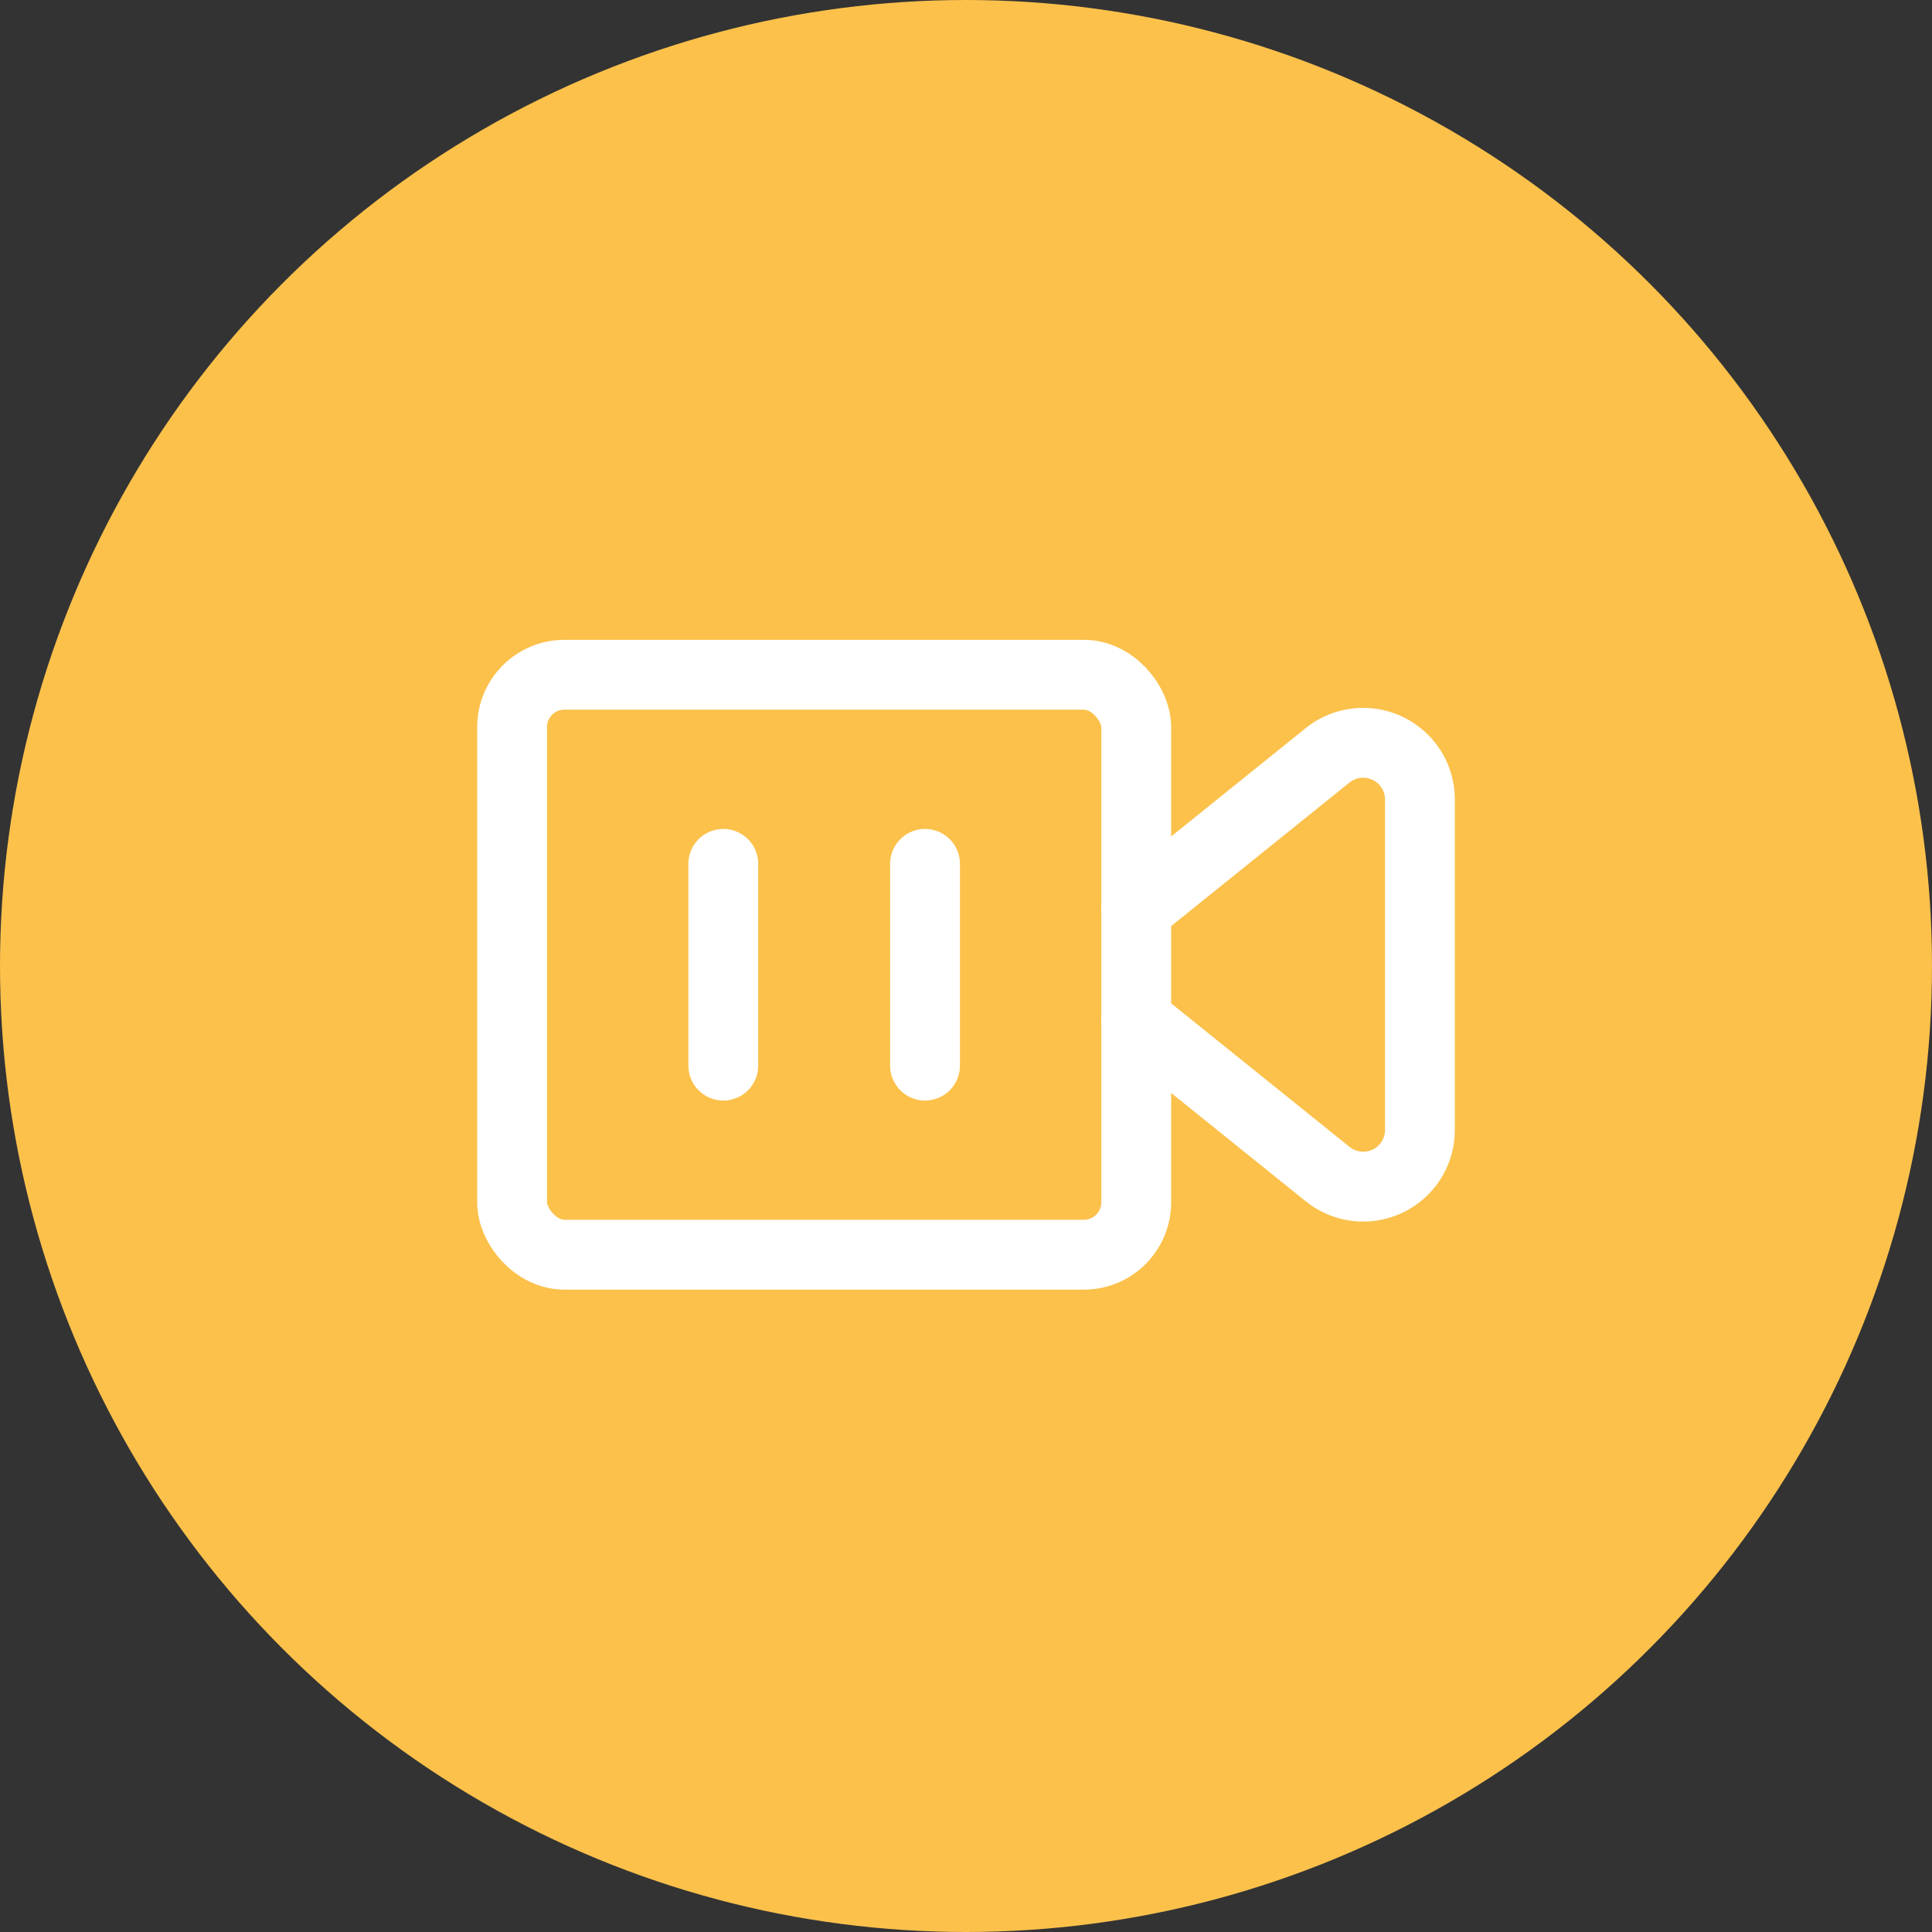<svg xmlns="http://www.w3.org/2000/svg" width="83" height="83" viewBox="0 0 83 83"><rect x="0" y="0" width="83" height="83" fill="#333333" stroke="none"/><g transform="translate(-1595 -3031.1)"><circle cx="41.5" cy="41.5" r="41.5" transform="translate(1595 3031.1)" fill="#fbc14b"/><g transform="translate(0 76.85)"><g transform="translate(-18.578 1791.93)"><rect width="26.813" height="24.917" rx="2.25" transform="translate(1635.578 1191.307)" fill="none" stroke="#fff" stroke-linecap="round" stroke-linejoin="round" stroke-width="3"/><path d="M13.125,14.013l8.223,6.617a2.436,2.436,0,0,0,3.965-1.9V4.54a2.438,2.438,0,0,0-3.965-1.9L13.125,9.259" transform="translate(1649.266 1192.129)" fill="none" stroke="#fff" stroke-linecap="round" stroke-linejoin="round" stroke-width="3"/><line y1="8.667" transform="translate(1653.318 1199.432)" fill="none" stroke="#fff" stroke-linecap="round" stroke-linejoin="round" stroke-width="3"/><line y1="8.667" transform="translate(1644.651 1199.432)" fill="none" stroke="#fff" stroke-linecap="round" stroke-linejoin="round" stroke-width="3"/></g></g></g></svg>